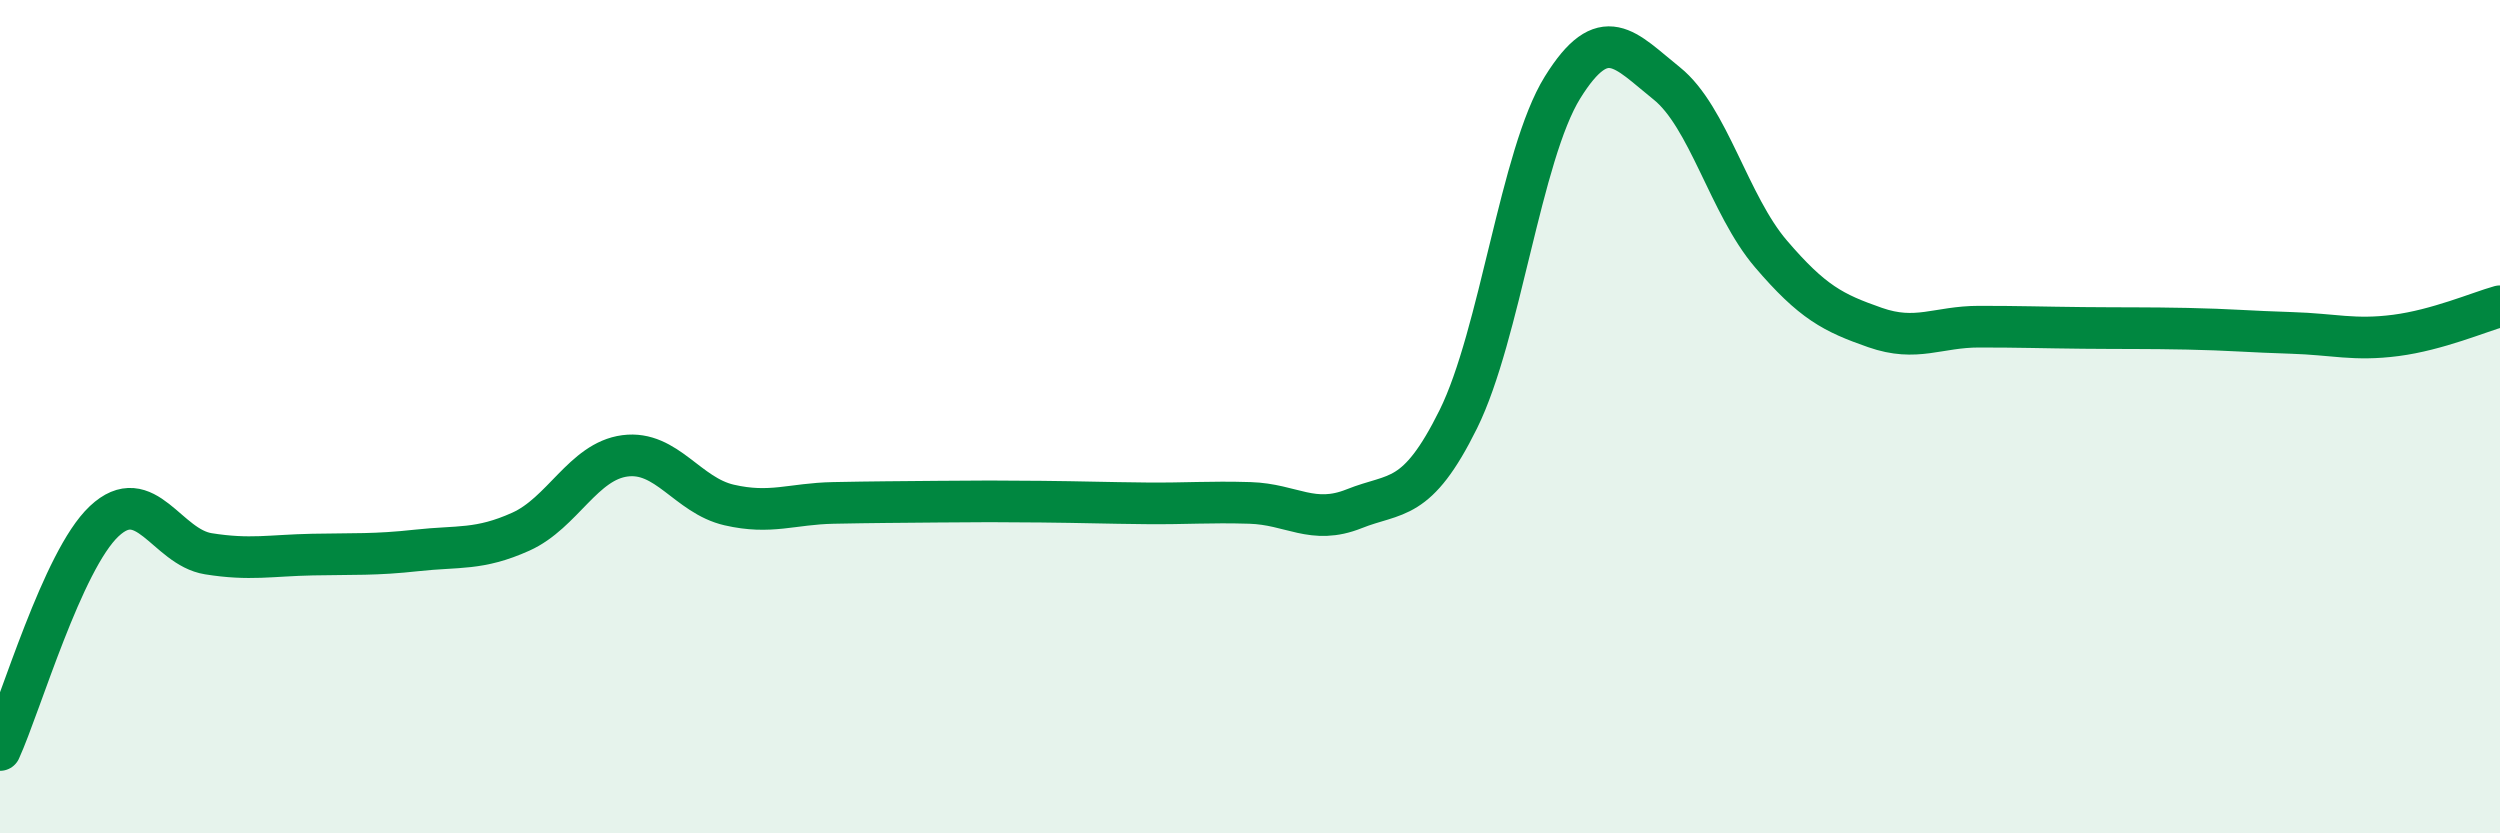 
    <svg width="60" height="20" viewBox="0 0 60 20" xmlns="http://www.w3.org/2000/svg">
      <path
        d="M 0,18 C 0.5,16.9 1.5,13.45 2.5,12.51 C 3.5,11.57 4,13.13 5,13.29 C 6,13.45 6.5,13.33 7.5,13.31 C 8.5,13.29 9,13.32 10,13.21 C 11,13.1 11.5,13.21 12.5,12.76 C 13.5,12.31 14,11.07 15,10.94 C 16,10.81 16.5,11.89 17.5,12.12 C 18.5,12.35 19,12.09 20,12.07 C 21,12.05 21.5,12.05 22.5,12.04 C 23.5,12.03 24,12.03 25,12.04 C 26,12.05 26.5,12.07 27.5,12.08 C 28.5,12.09 29,12.04 30,12.07 C 31,12.1 31.5,12.61 32.5,12.21 C 33.5,11.81 34,12.08 35,10.06 C 36,8.04 36.5,3.71 37.5,2.1 C 38.5,0.49 39,1.2 40,2 C 41,2.8 41.5,4.92 42.5,6.09 C 43.5,7.26 44,7.51 45,7.86 C 46,8.21 46.5,7.84 47.5,7.84 C 48.5,7.84 49,7.86 50,7.87 C 51,7.88 51.5,7.87 52.5,7.89 C 53.5,7.91 54,7.96 55,7.99 C 56,8.02 56.5,8.18 57.5,8.05 C 58.5,7.92 59.5,7.49 60,7.35L60 20L0 20Z"
        fill="#008740"
        opacity="0.1"
        stroke-linecap="round"
        stroke-linejoin="round"
      />
      <path
        d="M 0,18 C 0.5,16.9 1.5,13.45 2.5,12.51 C 3.5,11.57 4,13.13 5,13.29 C 6,13.45 6.5,13.33 7.5,13.31 C 8.5,13.29 9,13.32 10,13.21 C 11,13.1 11.5,13.21 12.5,12.76 C 13.5,12.31 14,11.07 15,10.94 C 16,10.81 16.5,11.89 17.5,12.12 C 18.5,12.35 19,12.09 20,12.07 C 21,12.05 21.5,12.05 22.5,12.04 C 23.5,12.03 24,12.03 25,12.04 C 26,12.05 26.5,12.07 27.5,12.08 C 28.5,12.09 29,12.04 30,12.07 C 31,12.1 31.5,12.61 32.5,12.21 C 33.5,11.81 34,12.08 35,10.06 C 36,8.04 36.5,3.71 37.5,2.1 C 38.5,0.49 39,1.2 40,2 C 41,2.8 41.5,4.92 42.5,6.09 C 43.5,7.26 44,7.51 45,7.86 C 46,8.21 46.5,7.84 47.5,7.84 C 48.5,7.84 49,7.86 50,7.87 C 51,7.88 51.5,7.87 52.5,7.89 C 53.5,7.91 54,7.96 55,7.99 C 56,8.02 56.5,8.18 57.5,8.05 C 58.5,7.92 59.5,7.49 60,7.35"
        stroke="#008740"
        stroke-width="1"
        fill="none"
        stroke-linecap="round"
        stroke-linejoin="round"
      />
    </svg>
  